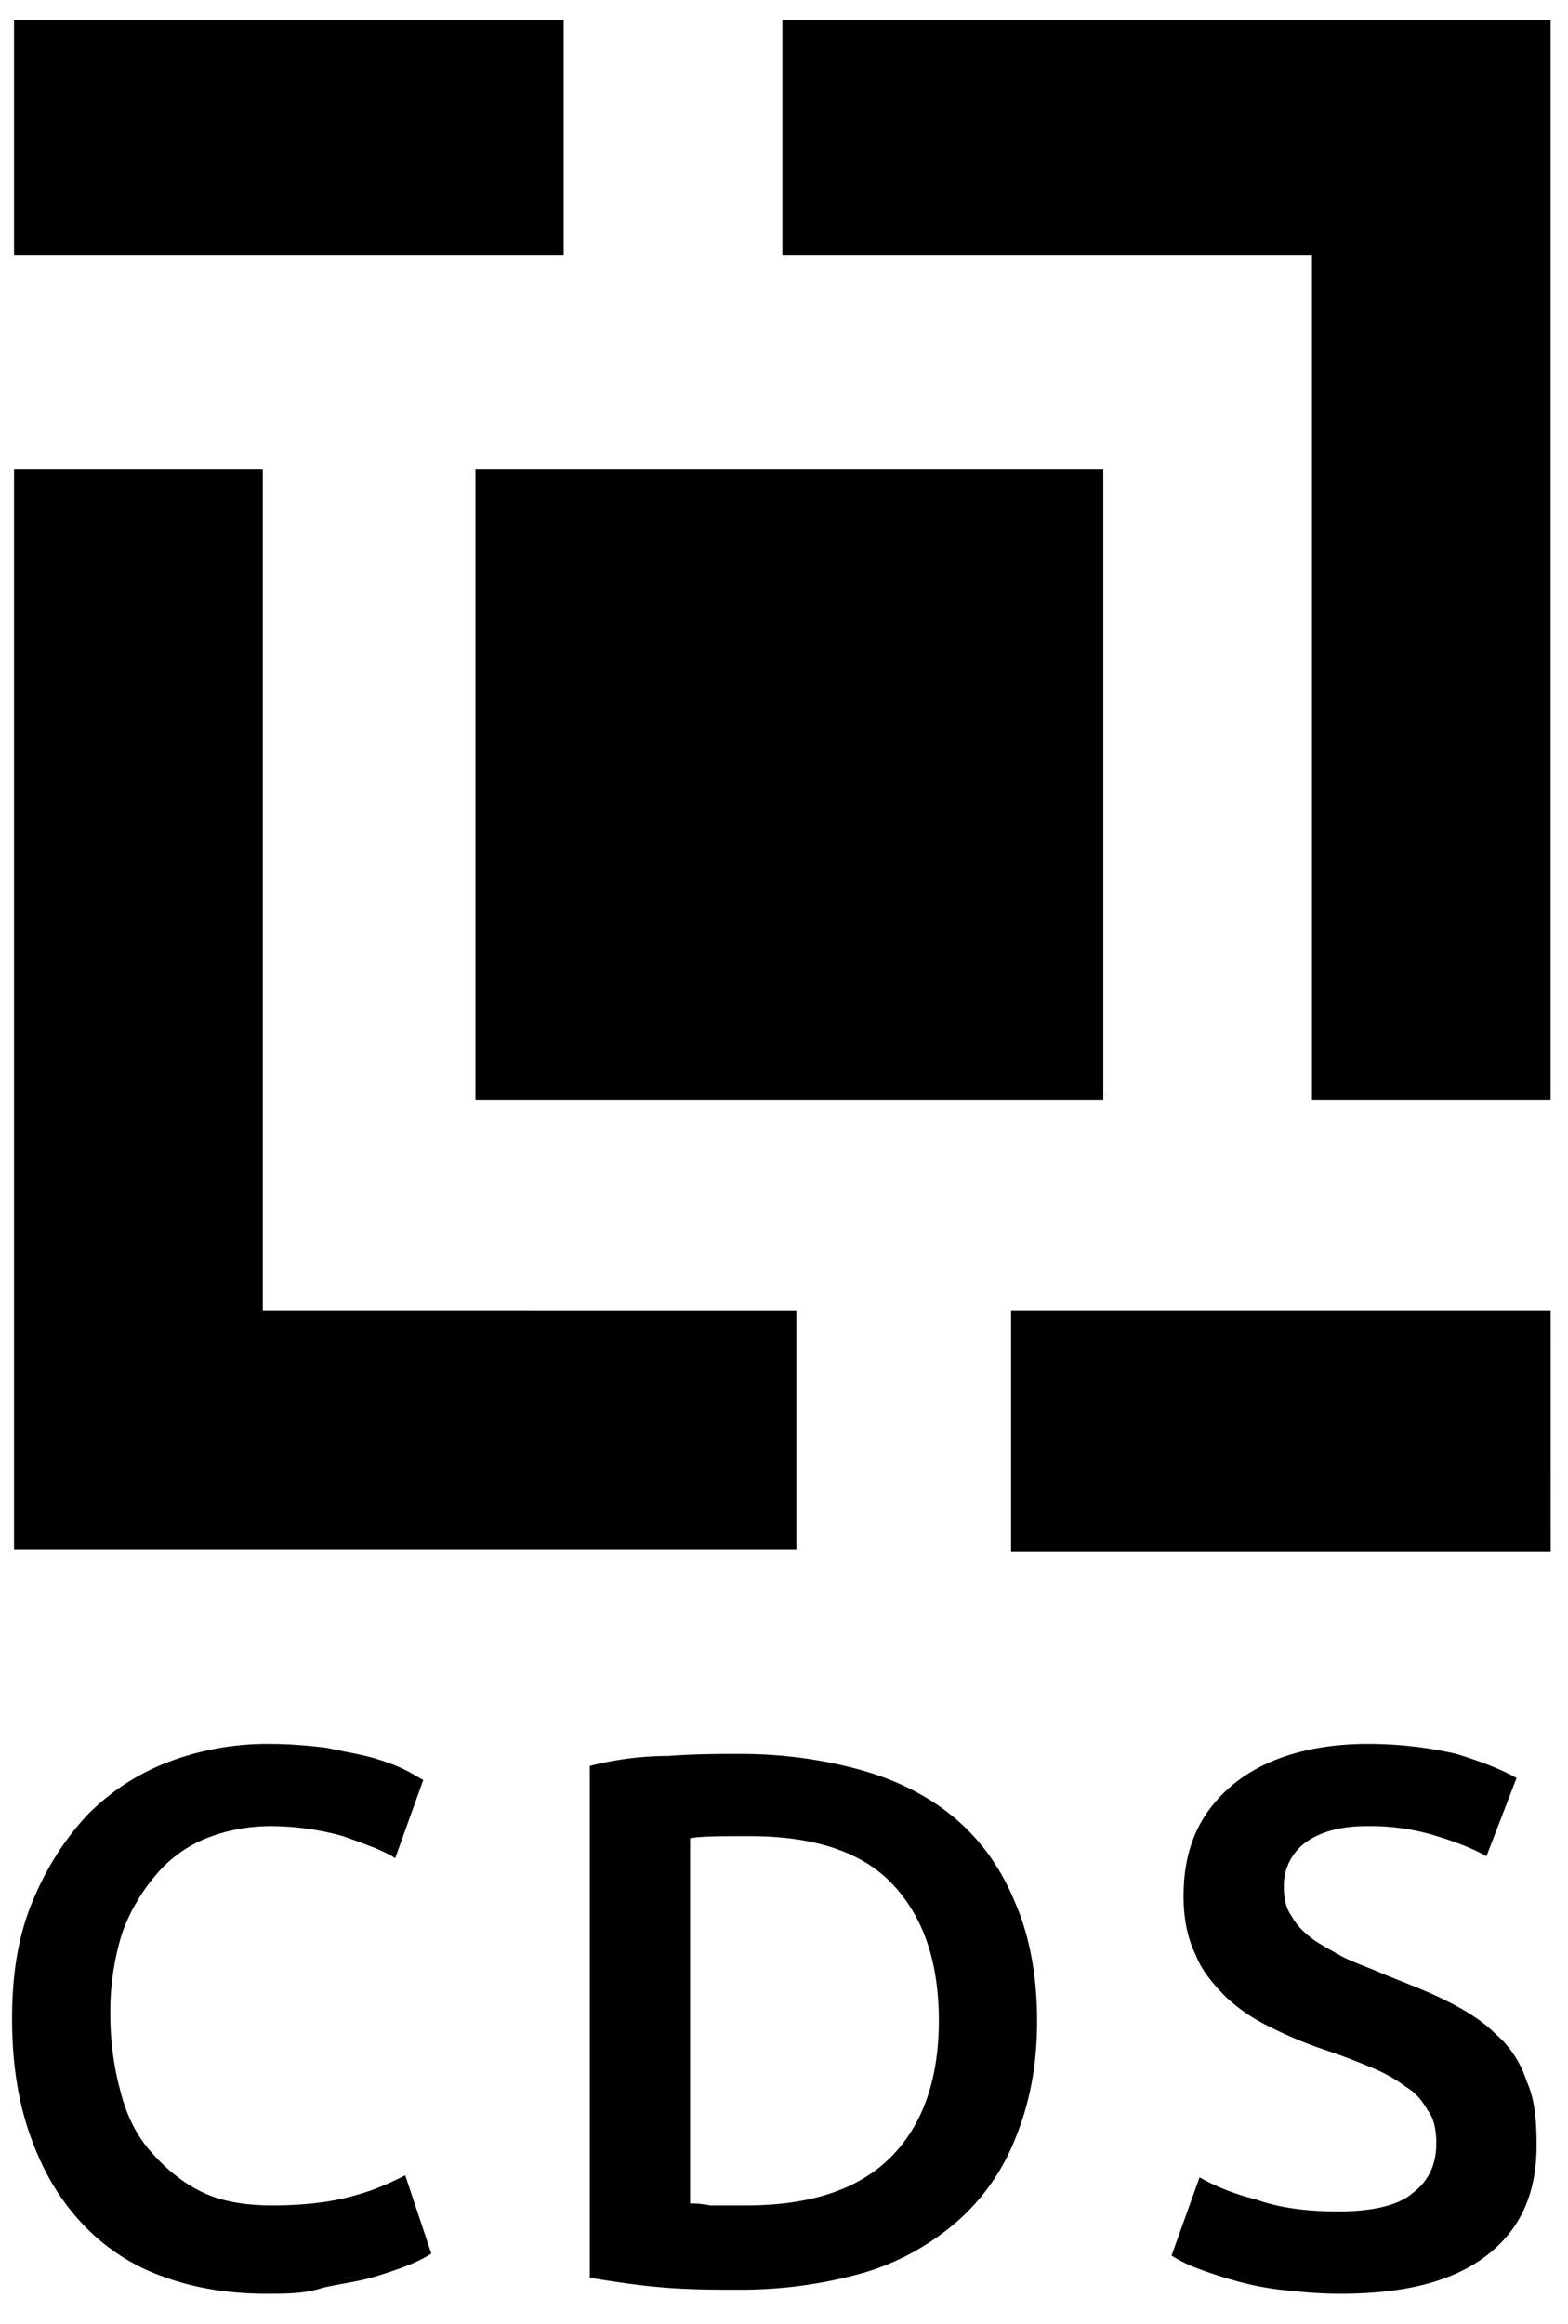 <svg xmlns="http://www.w3.org/2000/svg" fill="none" viewBox="0 0 27 40"><g clip-path="url(#a)"><g fill="#000" clip-path="url(#b)"><path d="M26.701 22.556H17.41v4.145h9.292zM9.706.345H.242v4.042h9.464zM4.525 22.556V8.083H.242v18.584h13.471v-4.11zM13.472.345v4.042h9.119v14.542h4.11V.345z"/><path d="M18.998 8.083H8.187v10.846h10.811zM4.594 39.482c-.69 0-1.278-.104-1.83-.311a3.5 3.5 0 0 1-1.382-.933c-.38-.414-.657-.898-.864-1.485s-.31-1.243-.31-2.004.103-1.416.345-2.003c.241-.587.552-1.07.932-1.485a3.9 3.9 0 0 1 1.417-.933 4.8 4.8 0 0 1 1.727-.31c.38 0 .725.034 1.001.068.311.07.553.104.795.173.242.07.414.138.553.207.138.07.241.138.31.173l-.483 1.347c-.207-.138-.518-.242-.898-.38a4.7 4.7 0 0 0-1.244-.173c-.38 0-.76.07-1.105.208a2.2 2.2 0 0 0-.864.622 3.2 3.2 0 0 0-.587 1.001A4.5 4.5 0 0 0 1.9 34.68c0 .484.069.933.173 1.313q.155.622.518 1.036c.241.277.518.518.863.691.346.173.76.242 1.244.242.587 0 1.07-.07 1.416-.173.38-.103.656-.242.864-.345l.449 1.347q-.156.104-.415.207a7 7 0 0 1-.622.208c-.241.069-.518.103-.829.172-.31.104-.621.104-.967.104M17.858 34.784c0 .795-.138 1.45-.38 2.038a3.7 3.7 0 0 1-1.036 1.45c-.449.38-1.002.692-1.623.864a7.8 7.8 0 0 1-2.107.277c-.38 0-.795 0-1.244-.035-.449-.034-.898-.103-1.312-.172v-8.809a5.5 5.5 0 0 1 1.347-.172c.483-.035.898-.035 1.243-.035.76 0 1.45.104 2.073.276.621.173 1.174.45 1.623.83q.675.57 1.036 1.45c.242.553.38 1.244.38 2.038m-6.01 3.144c.104 0 .207 0 .38.034h.622q1.658 0 2.487-.829c.553-.553.829-1.347.829-2.349 0-1.036-.277-1.796-.795-2.349s-1.347-.829-2.452-.829c-.484 0-.83 0-1.036.035v6.287zM23.04 38.066c.587 0 1.036-.104 1.278-.311.276-.208.414-.484.414-.864 0-.207-.034-.414-.138-.552-.103-.173-.207-.311-.38-.415a2.7 2.7 0 0 0-.621-.345 11 11 0 0 0-.83-.311 7 7 0 0 1-.898-.38 3 3 0 0 1-.76-.518c-.207-.208-.414-.45-.518-.726-.138-.276-.207-.622-.207-1.001 0-.83.276-1.451.864-1.935.552-.449 1.347-.69 2.314-.69.553 0 1.07.068 1.52.172q.673.207 1.036.415l-.518 1.347c-.31-.173-.622-.277-.967-.38a3.9 3.9 0 0 0-1.106-.139c-.449 0-.794.104-1.036.277a.92.92 0 0 0-.38.76c0 .207.035.38.138.518.07.138.208.276.346.38s.345.207.518.31c.207.104.414.173.656.277.415.173.795.31 1.14.484.345.172.622.345.864.587.241.207.414.483.518.794.138.311.172.657.172 1.106 0 .829-.276 1.45-.863 1.9s-1.416.656-2.522.656c-.38 0-.725-.035-1.036-.07a5 5 0 0 1-.829-.172 7 7 0 0 1-.622-.207 2.3 2.3 0 0 1-.414-.208l.483-1.347c.242.139.553.277.968.38.38.139.863.208 1.416.208"/></g></g><defs><clipPath id="a"><path fill="#fff" d="M0 0h26.943v40H0z"/></clipPath><clipPath id="b"><path fill="#fff" d="M0 0h26.943v40H0z"/></clipPath></defs></svg>